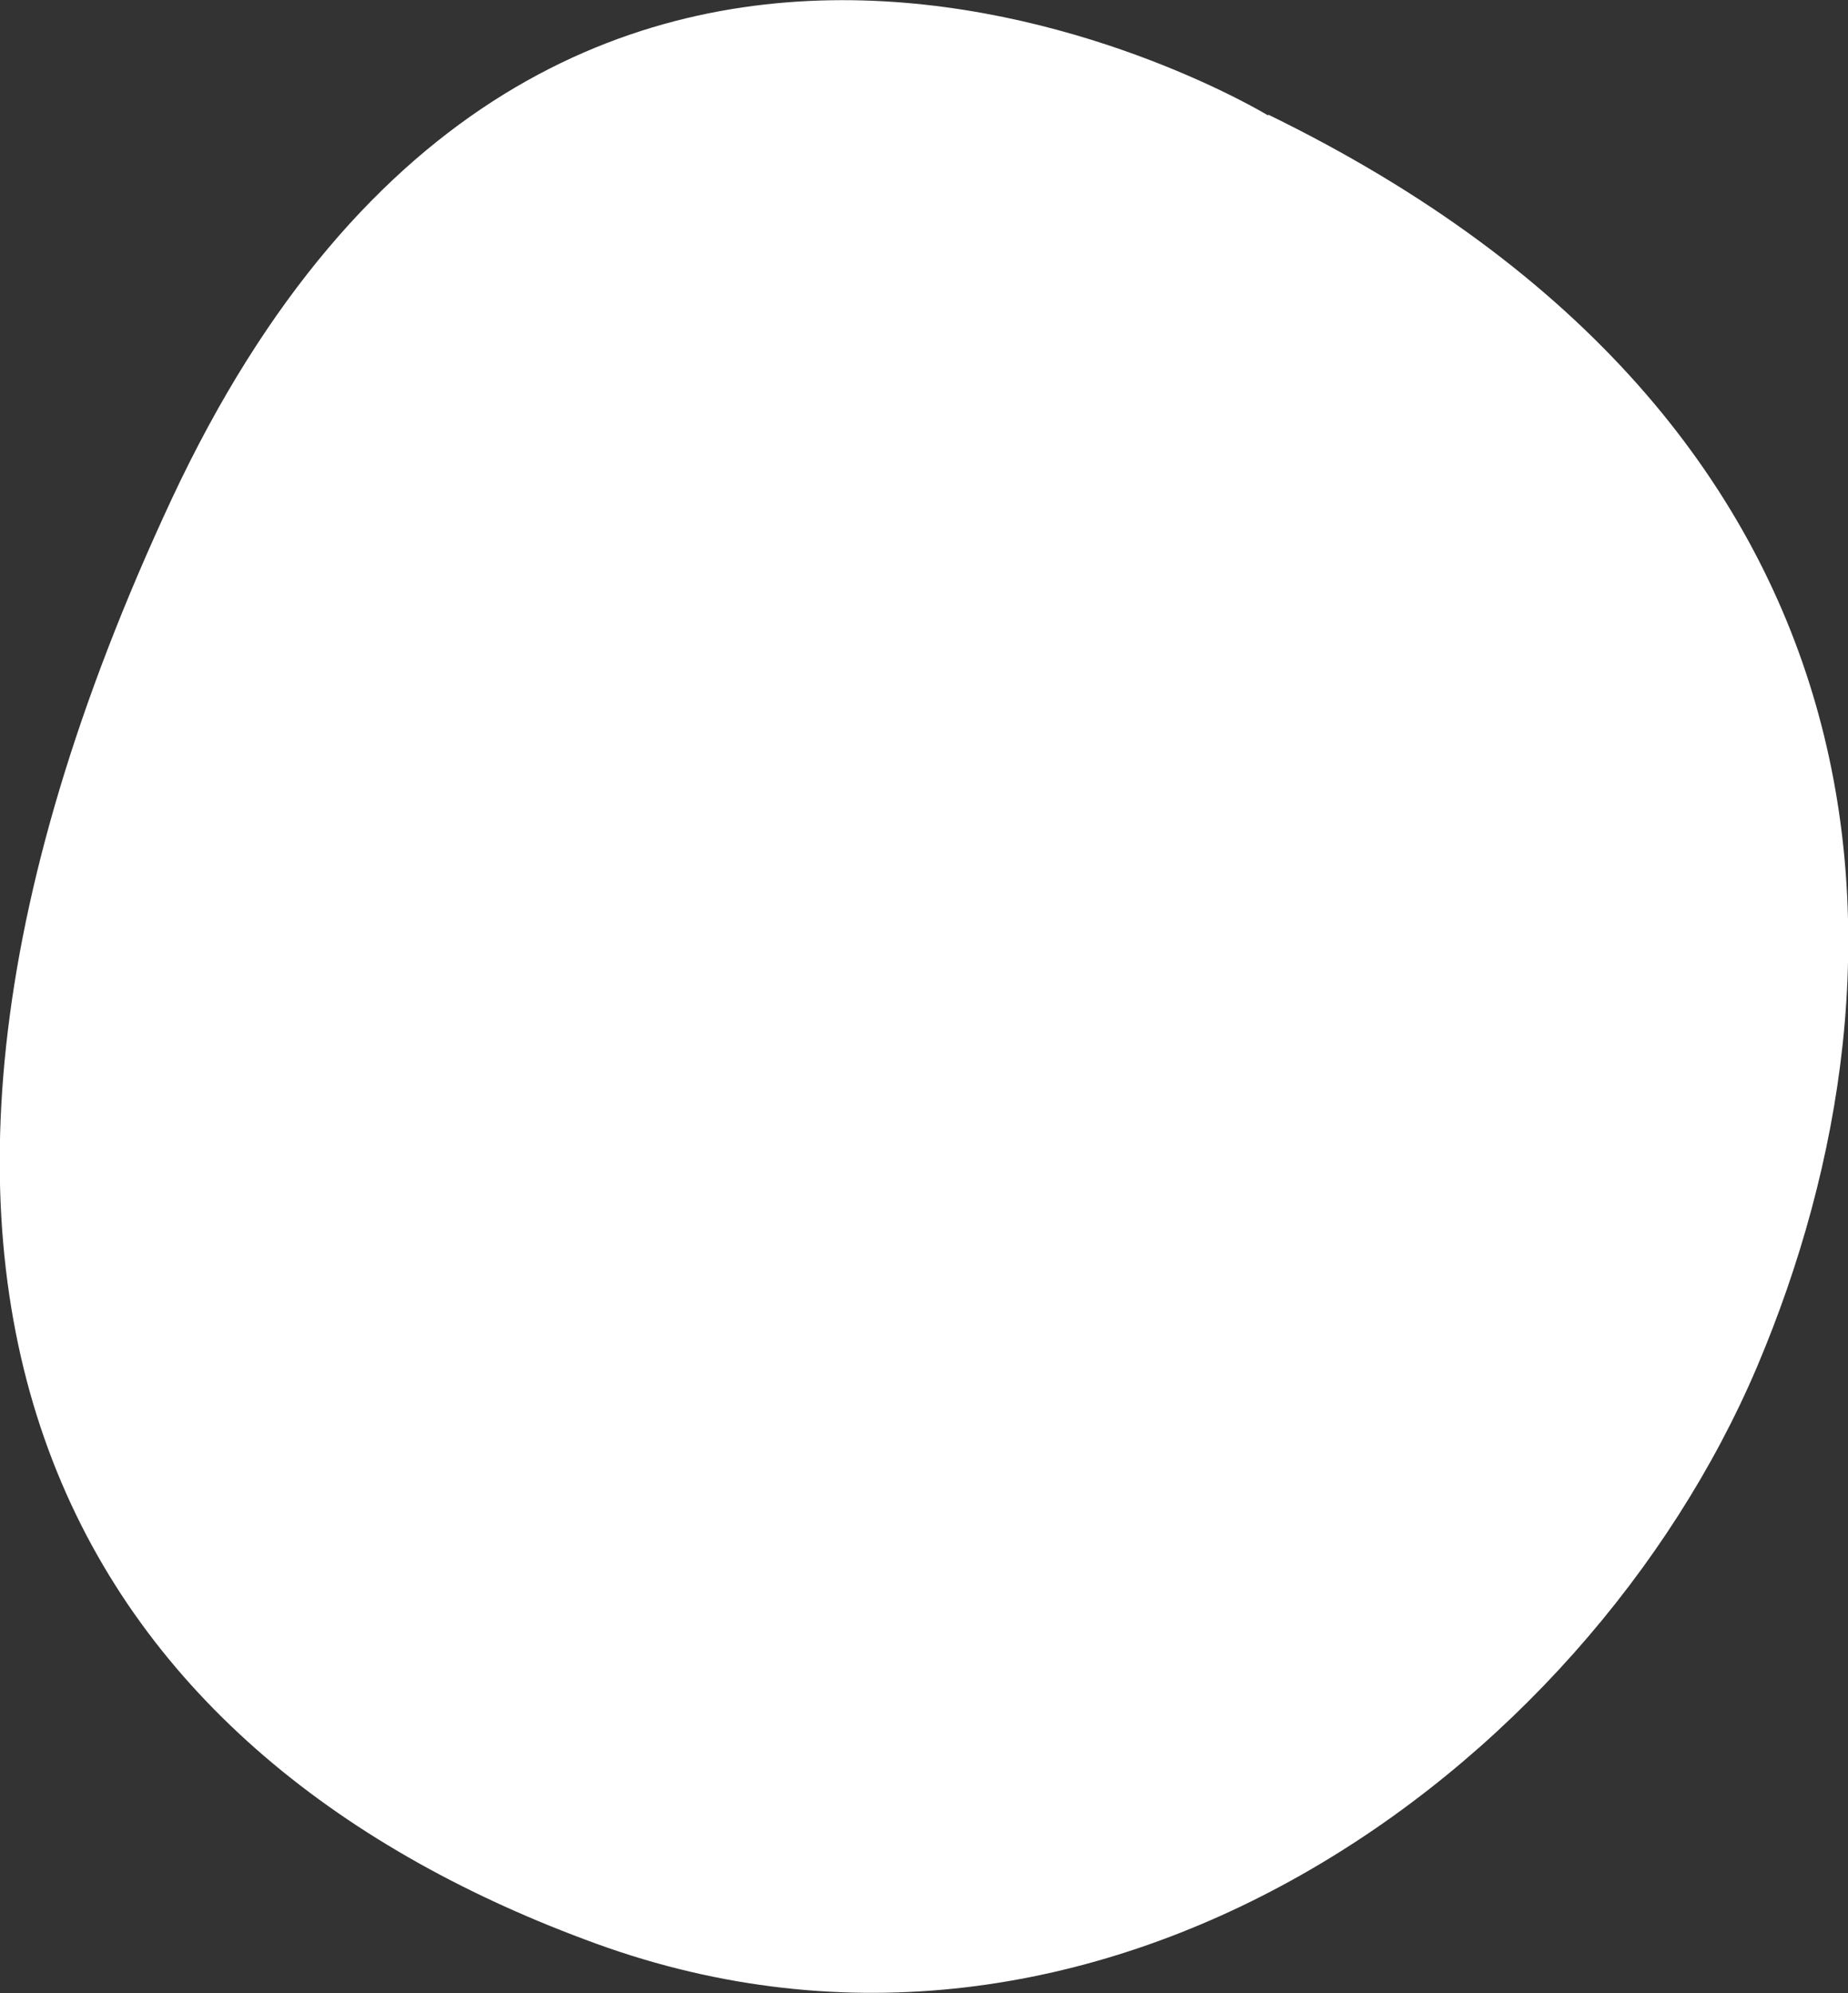 <?xml version="1.0" encoding="UTF-8"?> <svg xmlns="http://www.w3.org/2000/svg" id="Calque_2" data-name="Calque 2" viewBox="0 0 30.93 33.36"><rect x="0" y="0" width="30.93" height="33.36" fill="#333333" stroke="none"/><defs><style> .cls-1 { fill: #fff; } </style></defs><g id="Typographies"><path class="cls-1" d="M21.22,1.93S9.27-5.34,2.87,8.36c-6.39,13.71-1.29,21.12,7.11,24.17,8.4,3.05,16.55-2.88,19.43-9.66,2.87-6.78,2.48-15.75-8.18-20.95Z"></path></g></svg> 
